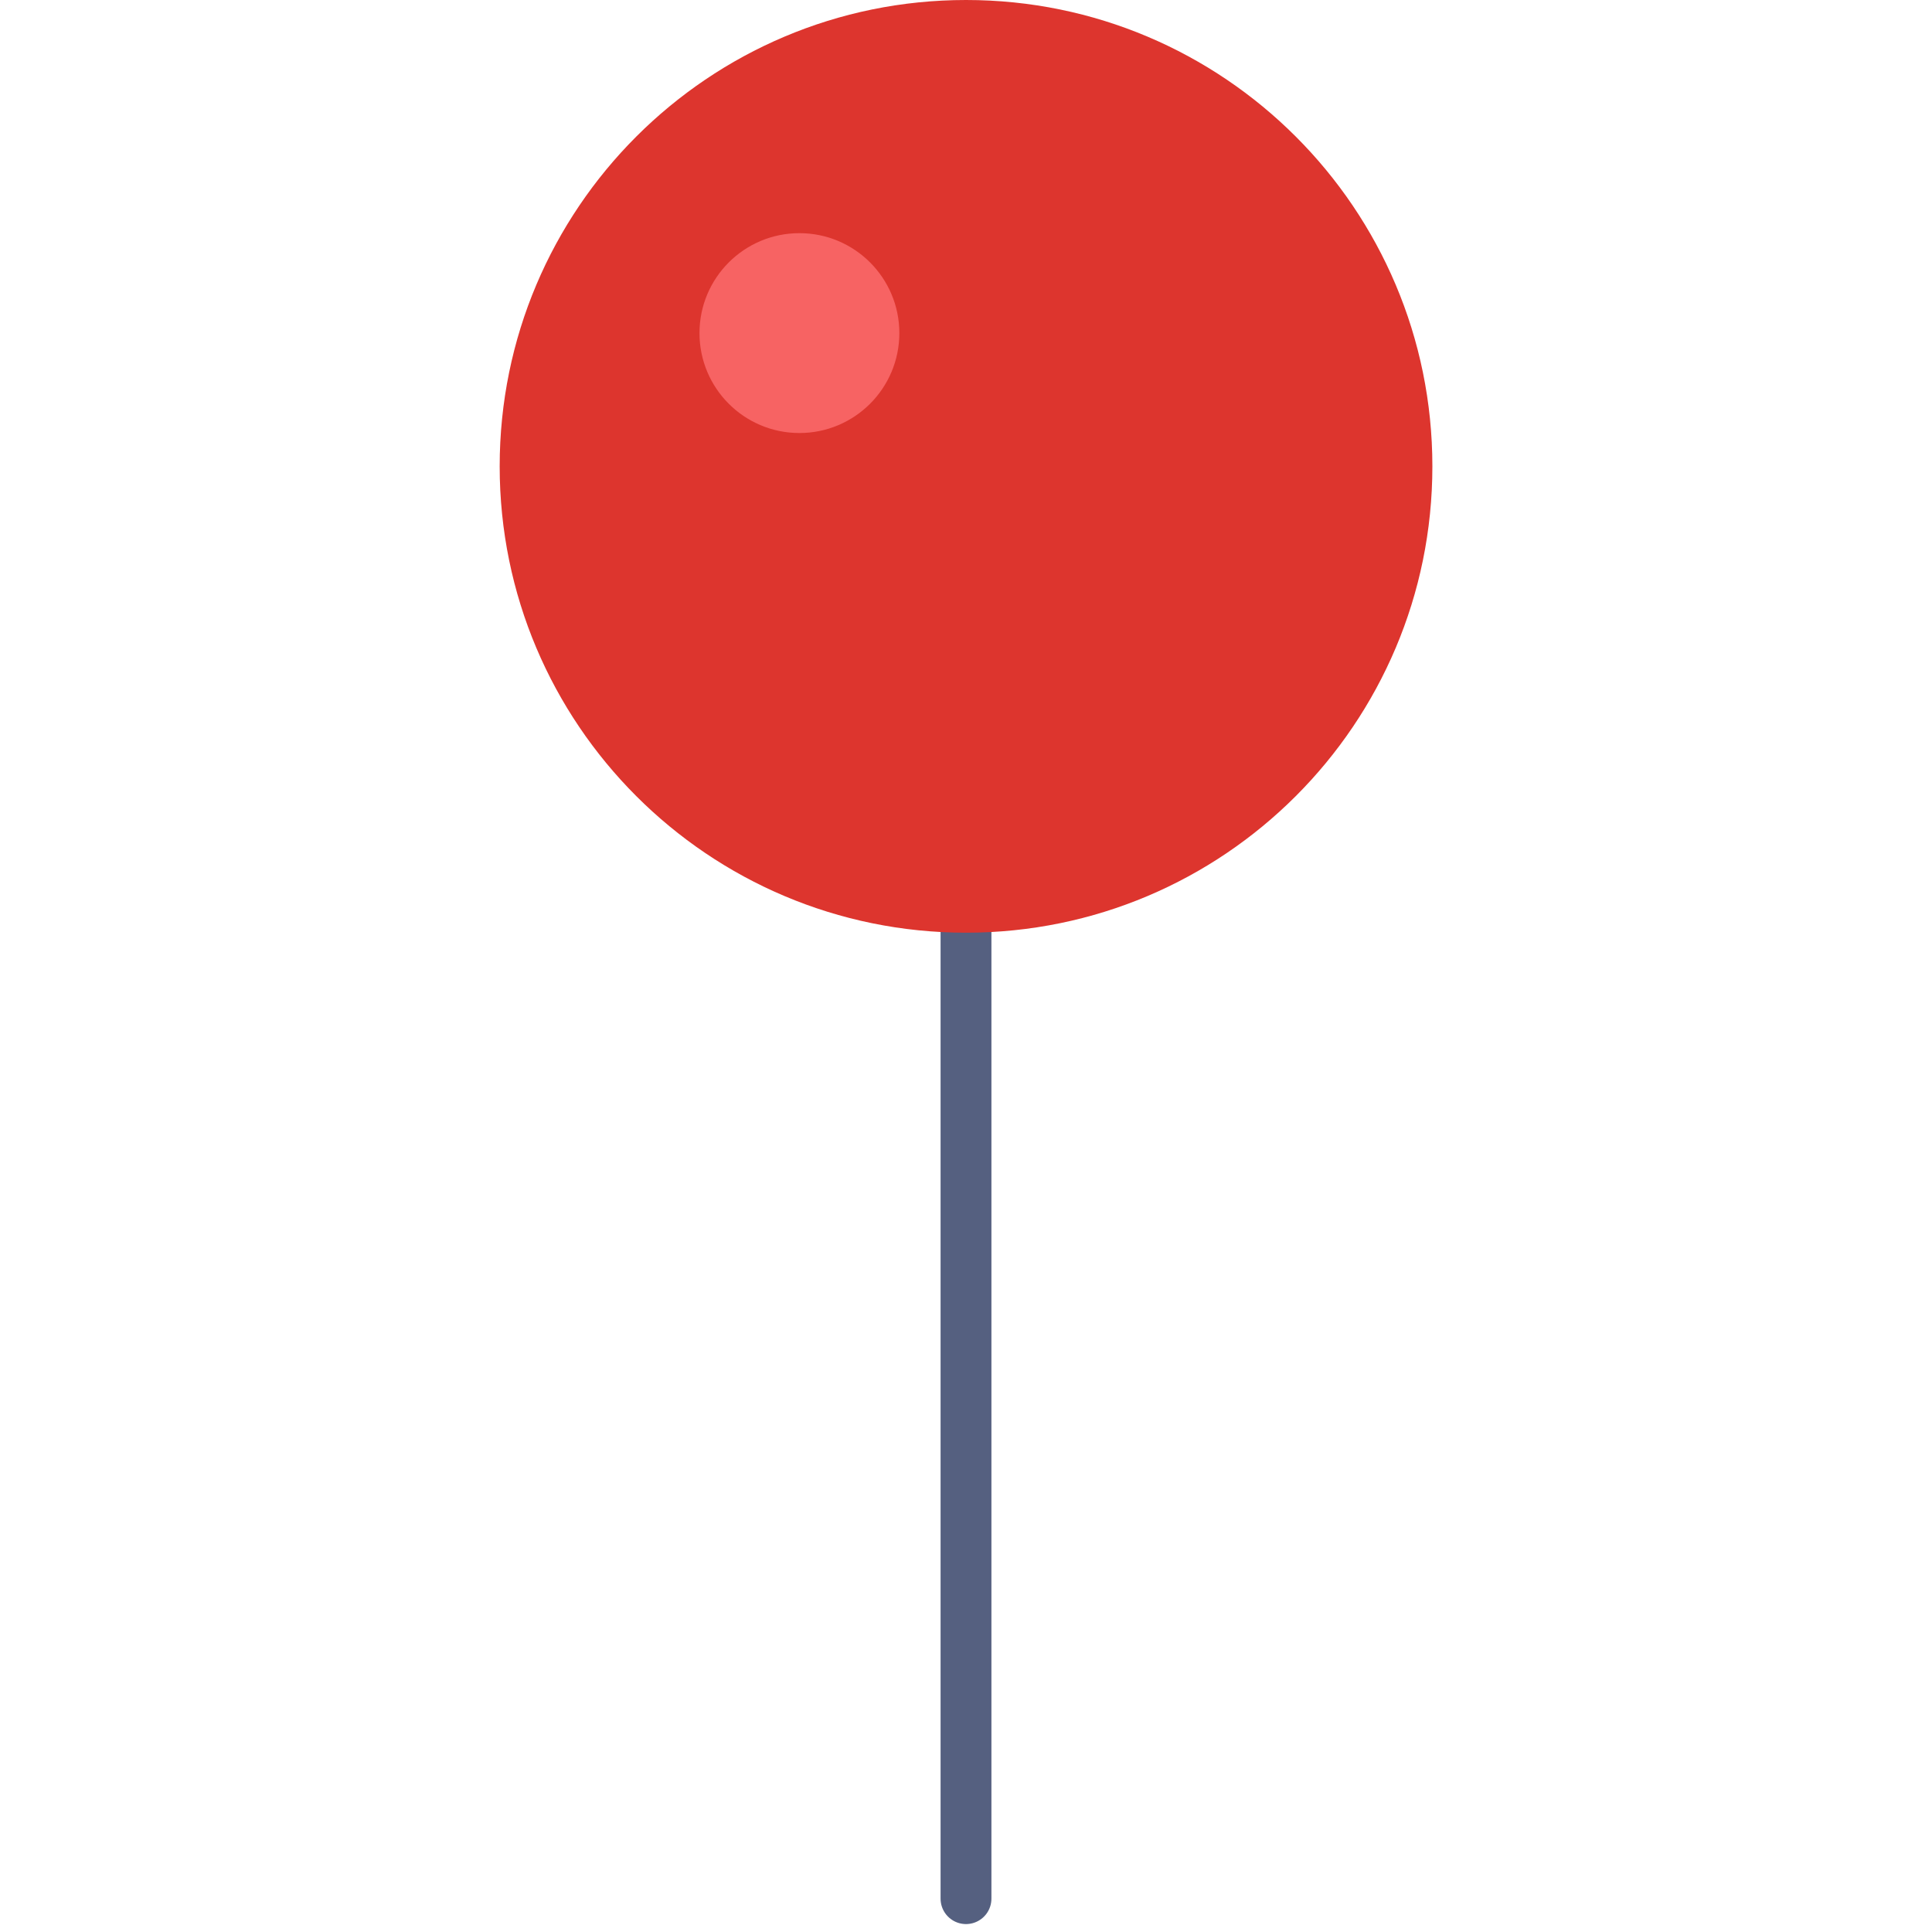 <svg width="76" height="76" viewBox="0 0 76 76" fill="none" xmlns="http://www.w3.org/2000/svg">
<path d="M38 36.688V74.688" stroke="#556080" stroke-width="2" stroke-miterlimit="10" stroke-linecap="round"/>
<path d="M38.001 36.69C48.133 36.69 56.346 28.476 56.346 18.345C56.346 8.213 48.133 0 38.001 0C27.869 0 19.656 8.213 19.656 18.345C19.656 28.476 27.869 36.69 38.001 36.69Z" fill="#DD352E"/>
<path d="M31.447 17.034C33.618 17.034 35.378 15.274 35.378 13.103C35.378 10.932 33.618 9.172 31.447 9.172C29.276 9.172 27.516 10.932 27.516 13.103C27.516 15.274 29.276 17.034 31.447 17.034Z" fill="#F76363"/>
</svg>
